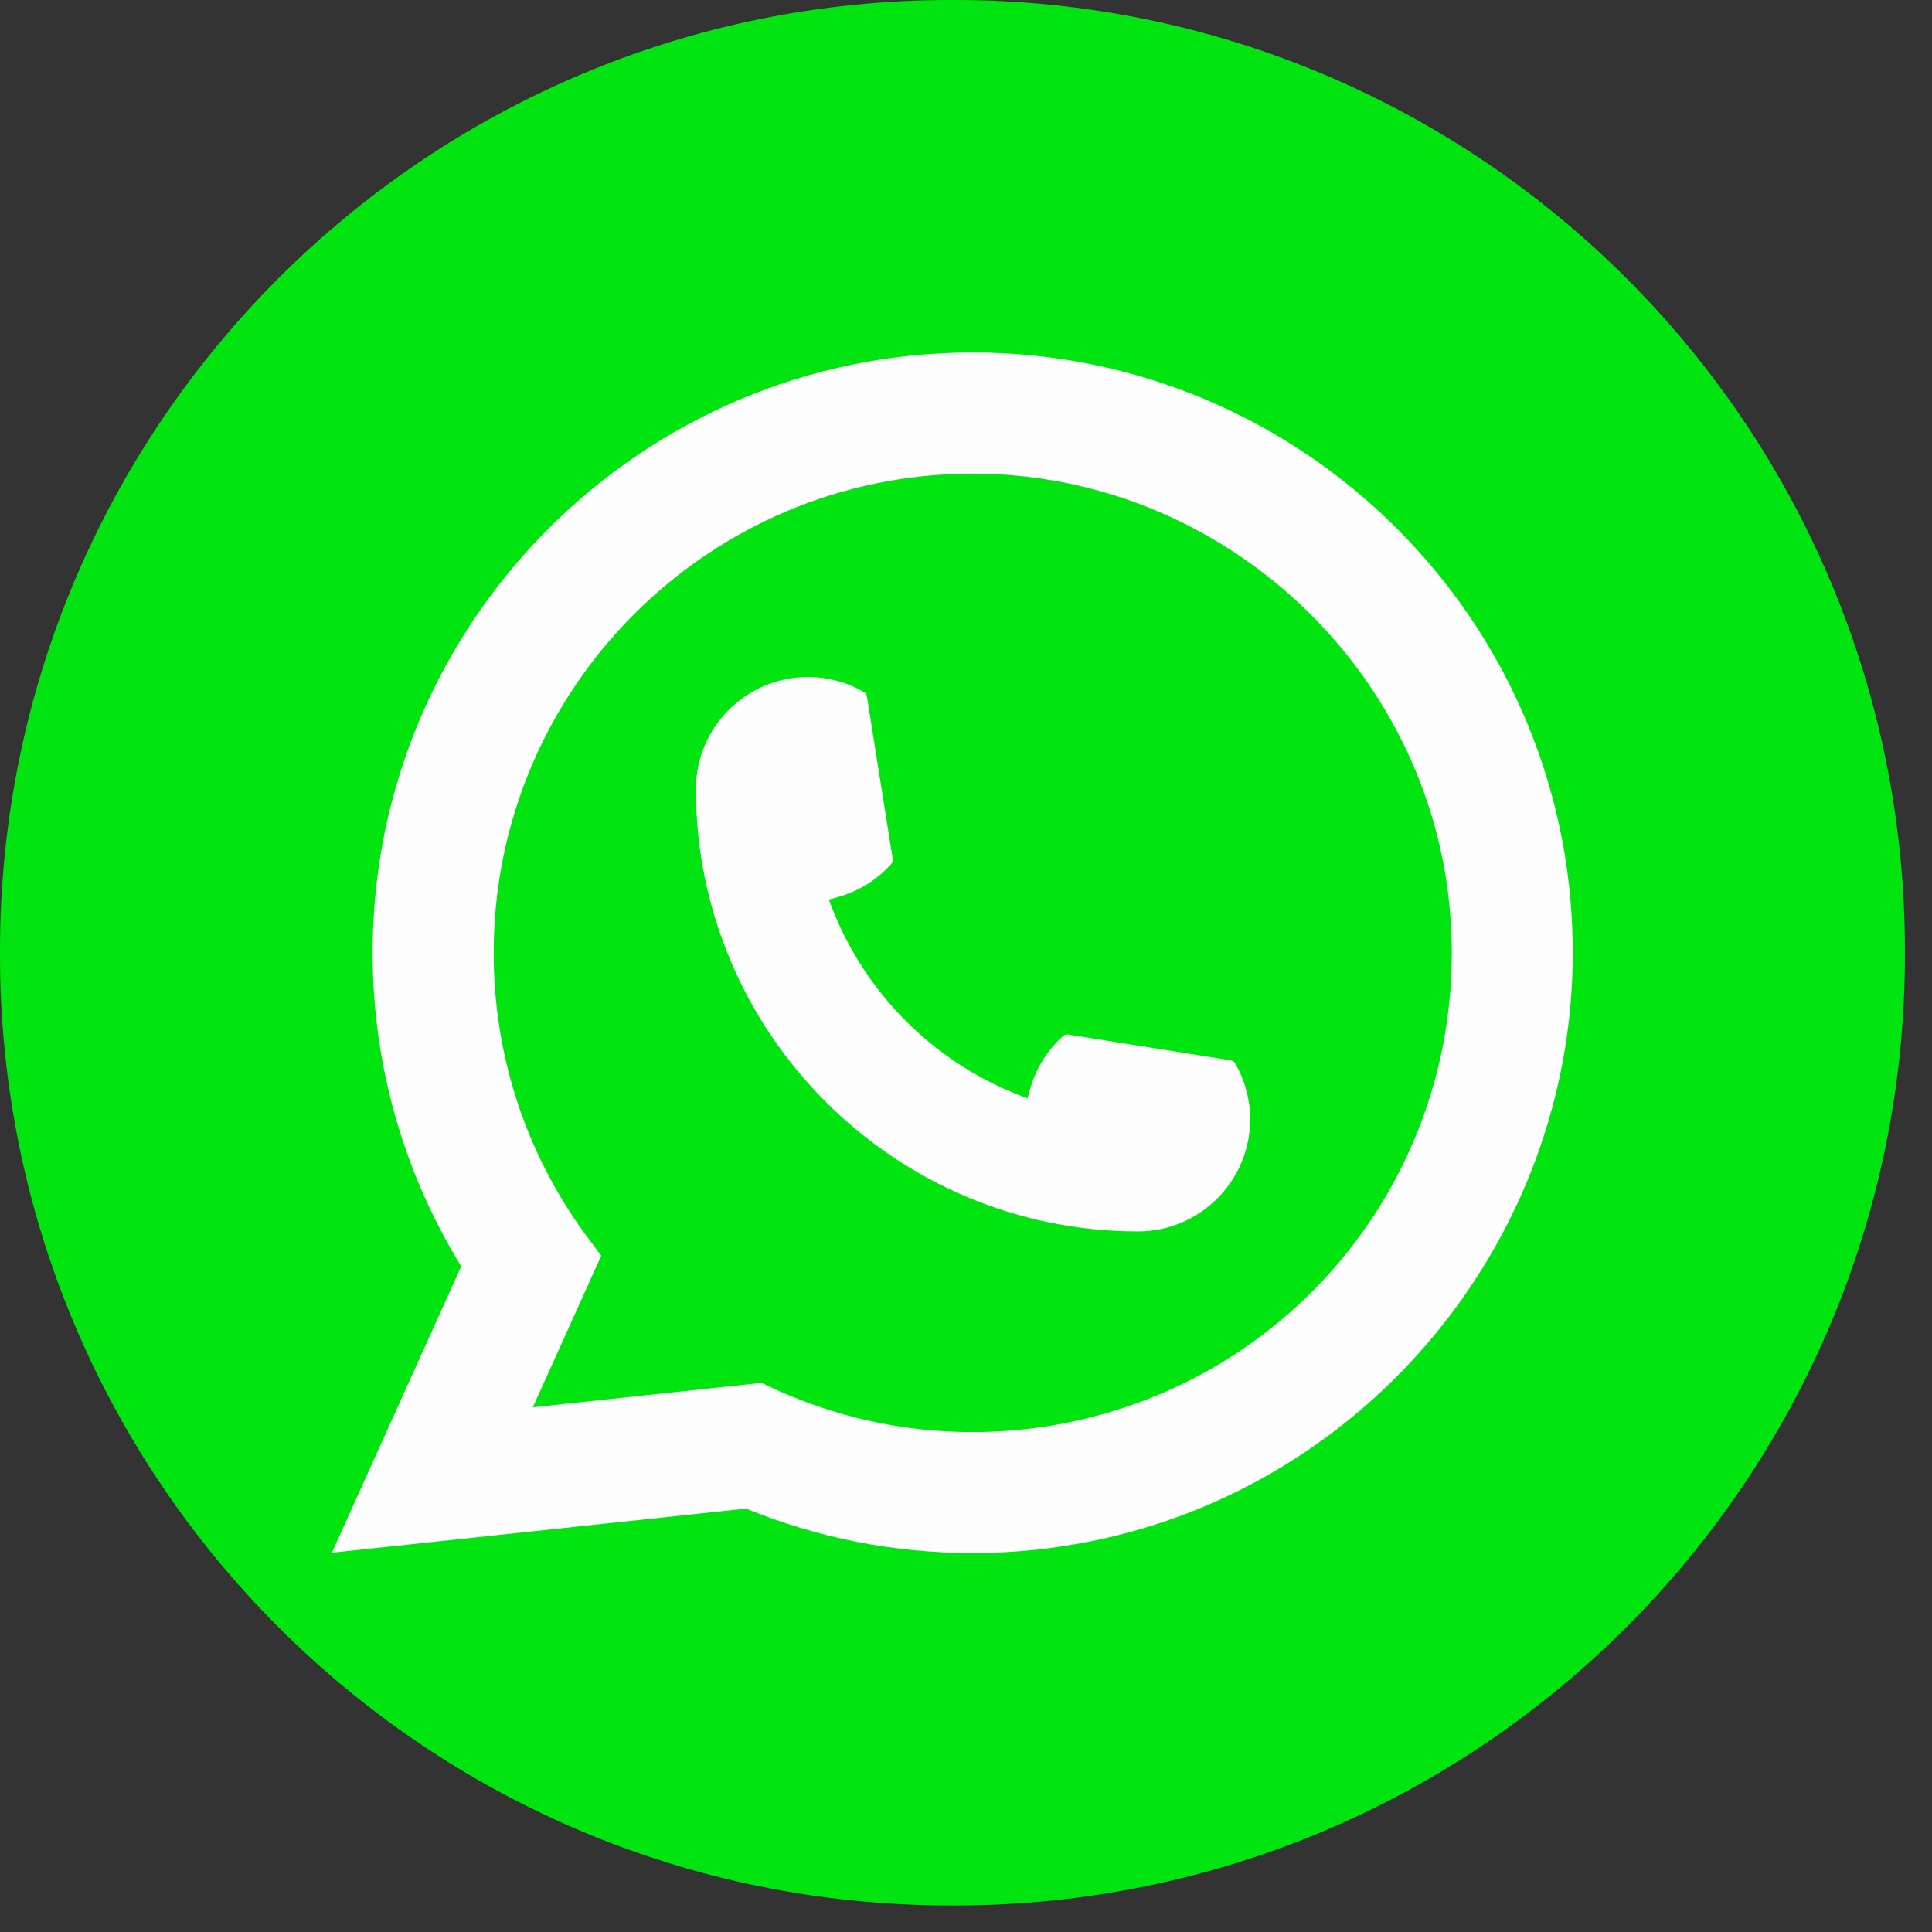 <?xml version="1.0" encoding="utf-8"?>
<svg xmlns="http://www.w3.org/2000/svg" fill="none" height="100%" overflow="visible" preserveAspectRatio="none" style="display: block;" viewBox="0 0 52 52" width="100%">
<rect x="0" y="0" width="52" height="52" fill="#333333" stroke="none"/>
<g id="Group">
<path d="M25.694 0H25.577C11.451 0 0 11.455 0 25.584V25.701C0 39.831 11.451 51.286 25.577 51.286H25.694C39.819 51.286 51.271 39.831 51.271 25.701V25.584C51.271 11.455 39.819 0 25.694 0Z" fill="#00E510" id="Vector"/>
<g id="Group_2">
<path d="M30.632 33.144C24.07 33.144 18.731 27.802 18.73 21.238C18.731 19.574 20.086 18.221 21.746 18.221C21.916 18.221 22.085 18.236 22.247 18.264C22.602 18.324 22.94 18.444 23.251 18.625C23.296 18.652 23.326 18.696 23.334 18.746L24.027 23.117C24.036 23.17 24.02 23.22 23.985 23.258C23.603 23.682 23.114 23.987 22.57 24.14L22.308 24.213L22.407 24.467C23.301 26.745 25.123 28.565 27.402 29.464L27.655 29.564L27.729 29.302C27.882 28.758 28.187 28.269 28.611 27.886C28.641 27.857 28.683 27.843 28.724 27.843C28.733 27.843 28.742 27.843 28.753 27.845L33.123 28.538C33.175 28.547 33.218 28.576 33.245 28.621C33.425 28.932 33.545 29.271 33.606 29.627C33.635 29.785 33.648 29.953 33.648 30.127C33.648 31.789 32.295 33.142 30.632 33.144Z" fill="#FDFDFD" id="Vector_2"/>
<path d="M42.268 24.203C41.914 20.203 40.082 16.493 37.109 13.756C34.118 11.004 30.238 9.487 26.181 9.487C17.275 9.487 10.029 16.735 10.029 25.644C10.029 28.634 10.853 31.546 12.414 34.083L8.933 41.791L20.079 40.604C22.017 41.398 24.068 41.8 26.179 41.8C26.734 41.8 27.303 41.772 27.875 41.712C28.378 41.658 28.886 41.579 29.385 41.479C36.843 39.971 42.288 33.35 42.331 25.73V25.644C42.331 25.159 42.309 24.673 42.266 24.203H42.268ZM20.508 37.22L14.341 37.878L16.183 33.797L15.815 33.303C15.787 33.267 15.761 33.232 15.73 33.19C14.131 30.982 13.287 28.373 13.287 25.645C13.287 18.534 19.071 12.748 26.181 12.748C32.841 12.748 38.487 17.946 39.031 24.582C39.06 24.938 39.076 25.295 39.076 25.647C39.076 25.748 39.074 25.847 39.072 25.953C38.936 31.902 34.781 36.955 28.968 38.241C28.525 38.34 28.07 38.415 27.618 38.464C27.147 38.518 26.664 38.545 26.184 38.545C24.476 38.545 22.816 38.214 21.248 37.56C21.074 37.49 20.903 37.414 20.743 37.337L20.51 37.224L20.508 37.22Z" fill="#FDFDFD" id="Vector_3"/>
</g>
</g>
</svg>